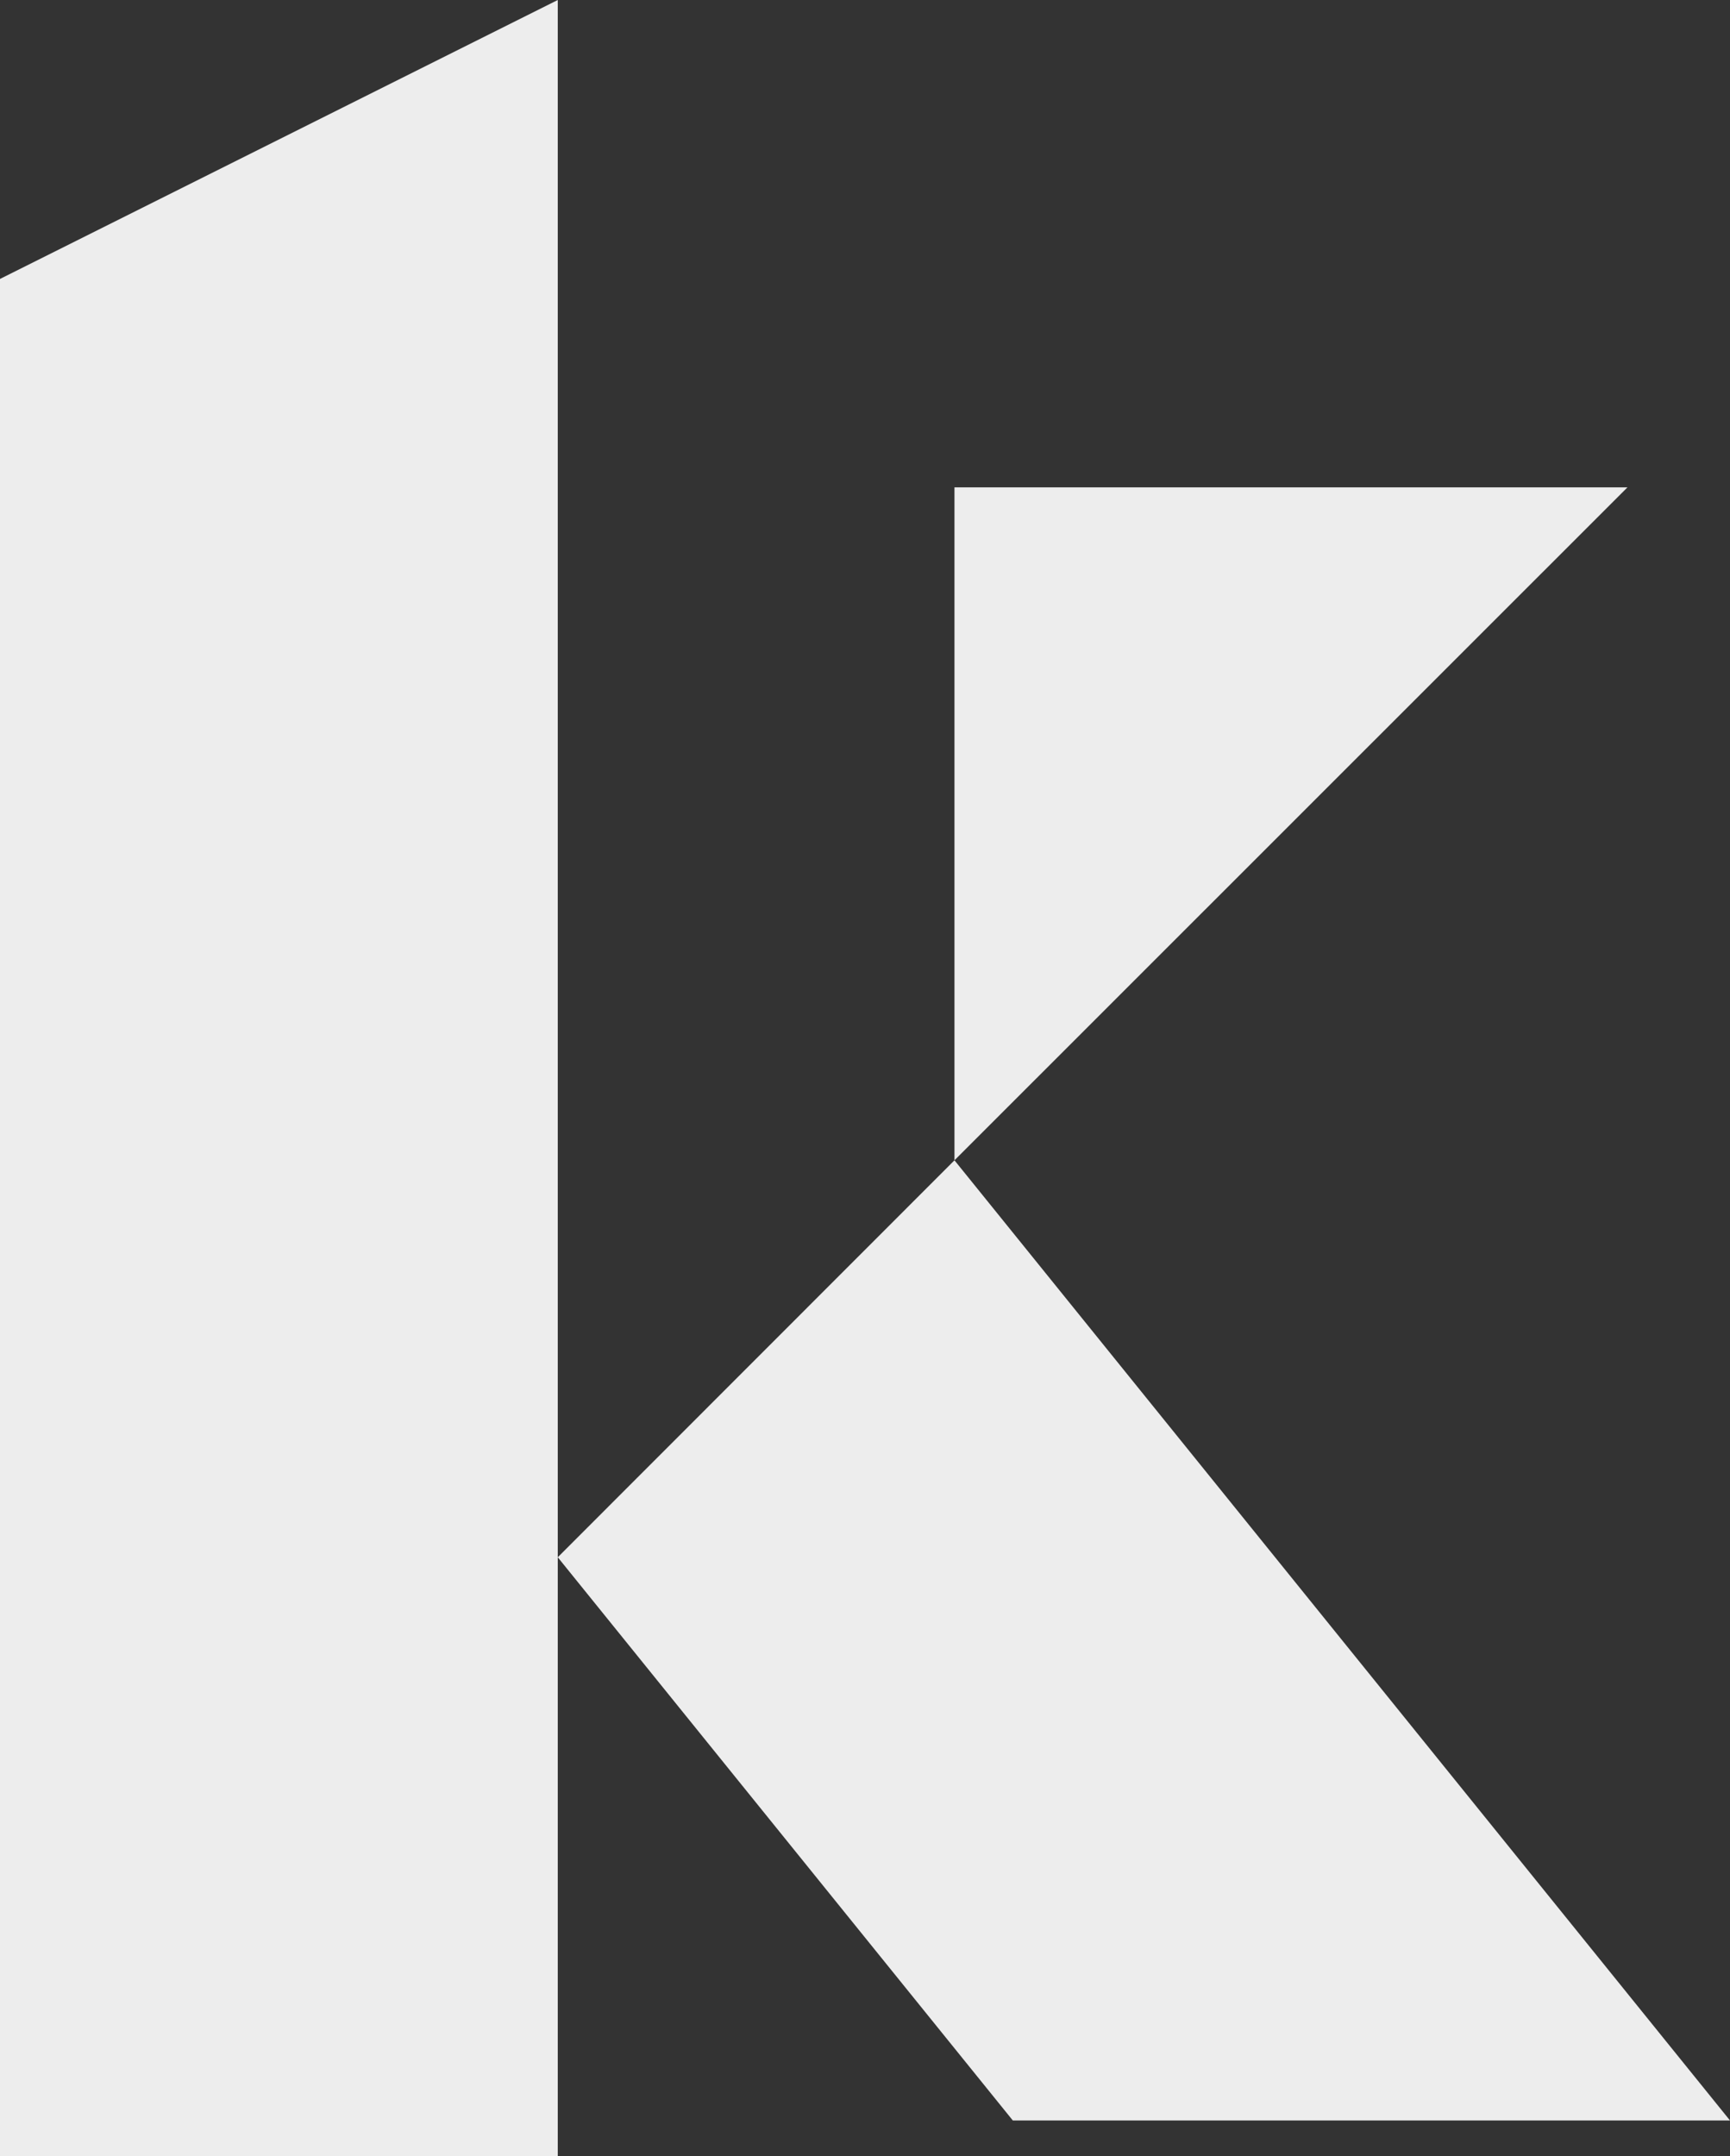 <?xml version="1.0" encoding="UTF-8"?>
<svg data-bbox="0 0 93.98 117.1" viewBox="0 0 93.98 117.1" xmlns="http://www.w3.org/2000/svg" data-type="color">
    <rect x="0" y="0" width="93.98" height="117.1" fill="#333333" stroke="none"/>
    <g>
        <path fill="#ededed" d="M30.3 117.1H0V15.15L30.3 0v117.1z" data-color="1"/>
        <path fill="#ededed" d="M51.85 63.02V26.47h36.56" data-color="1"/>
        <path fill="#ededed" d="M93.98 115.17H55.02L30.3 84.58l21.55-21.56 42.13 52.15z" data-color="1"/>
    </g>
</svg>
